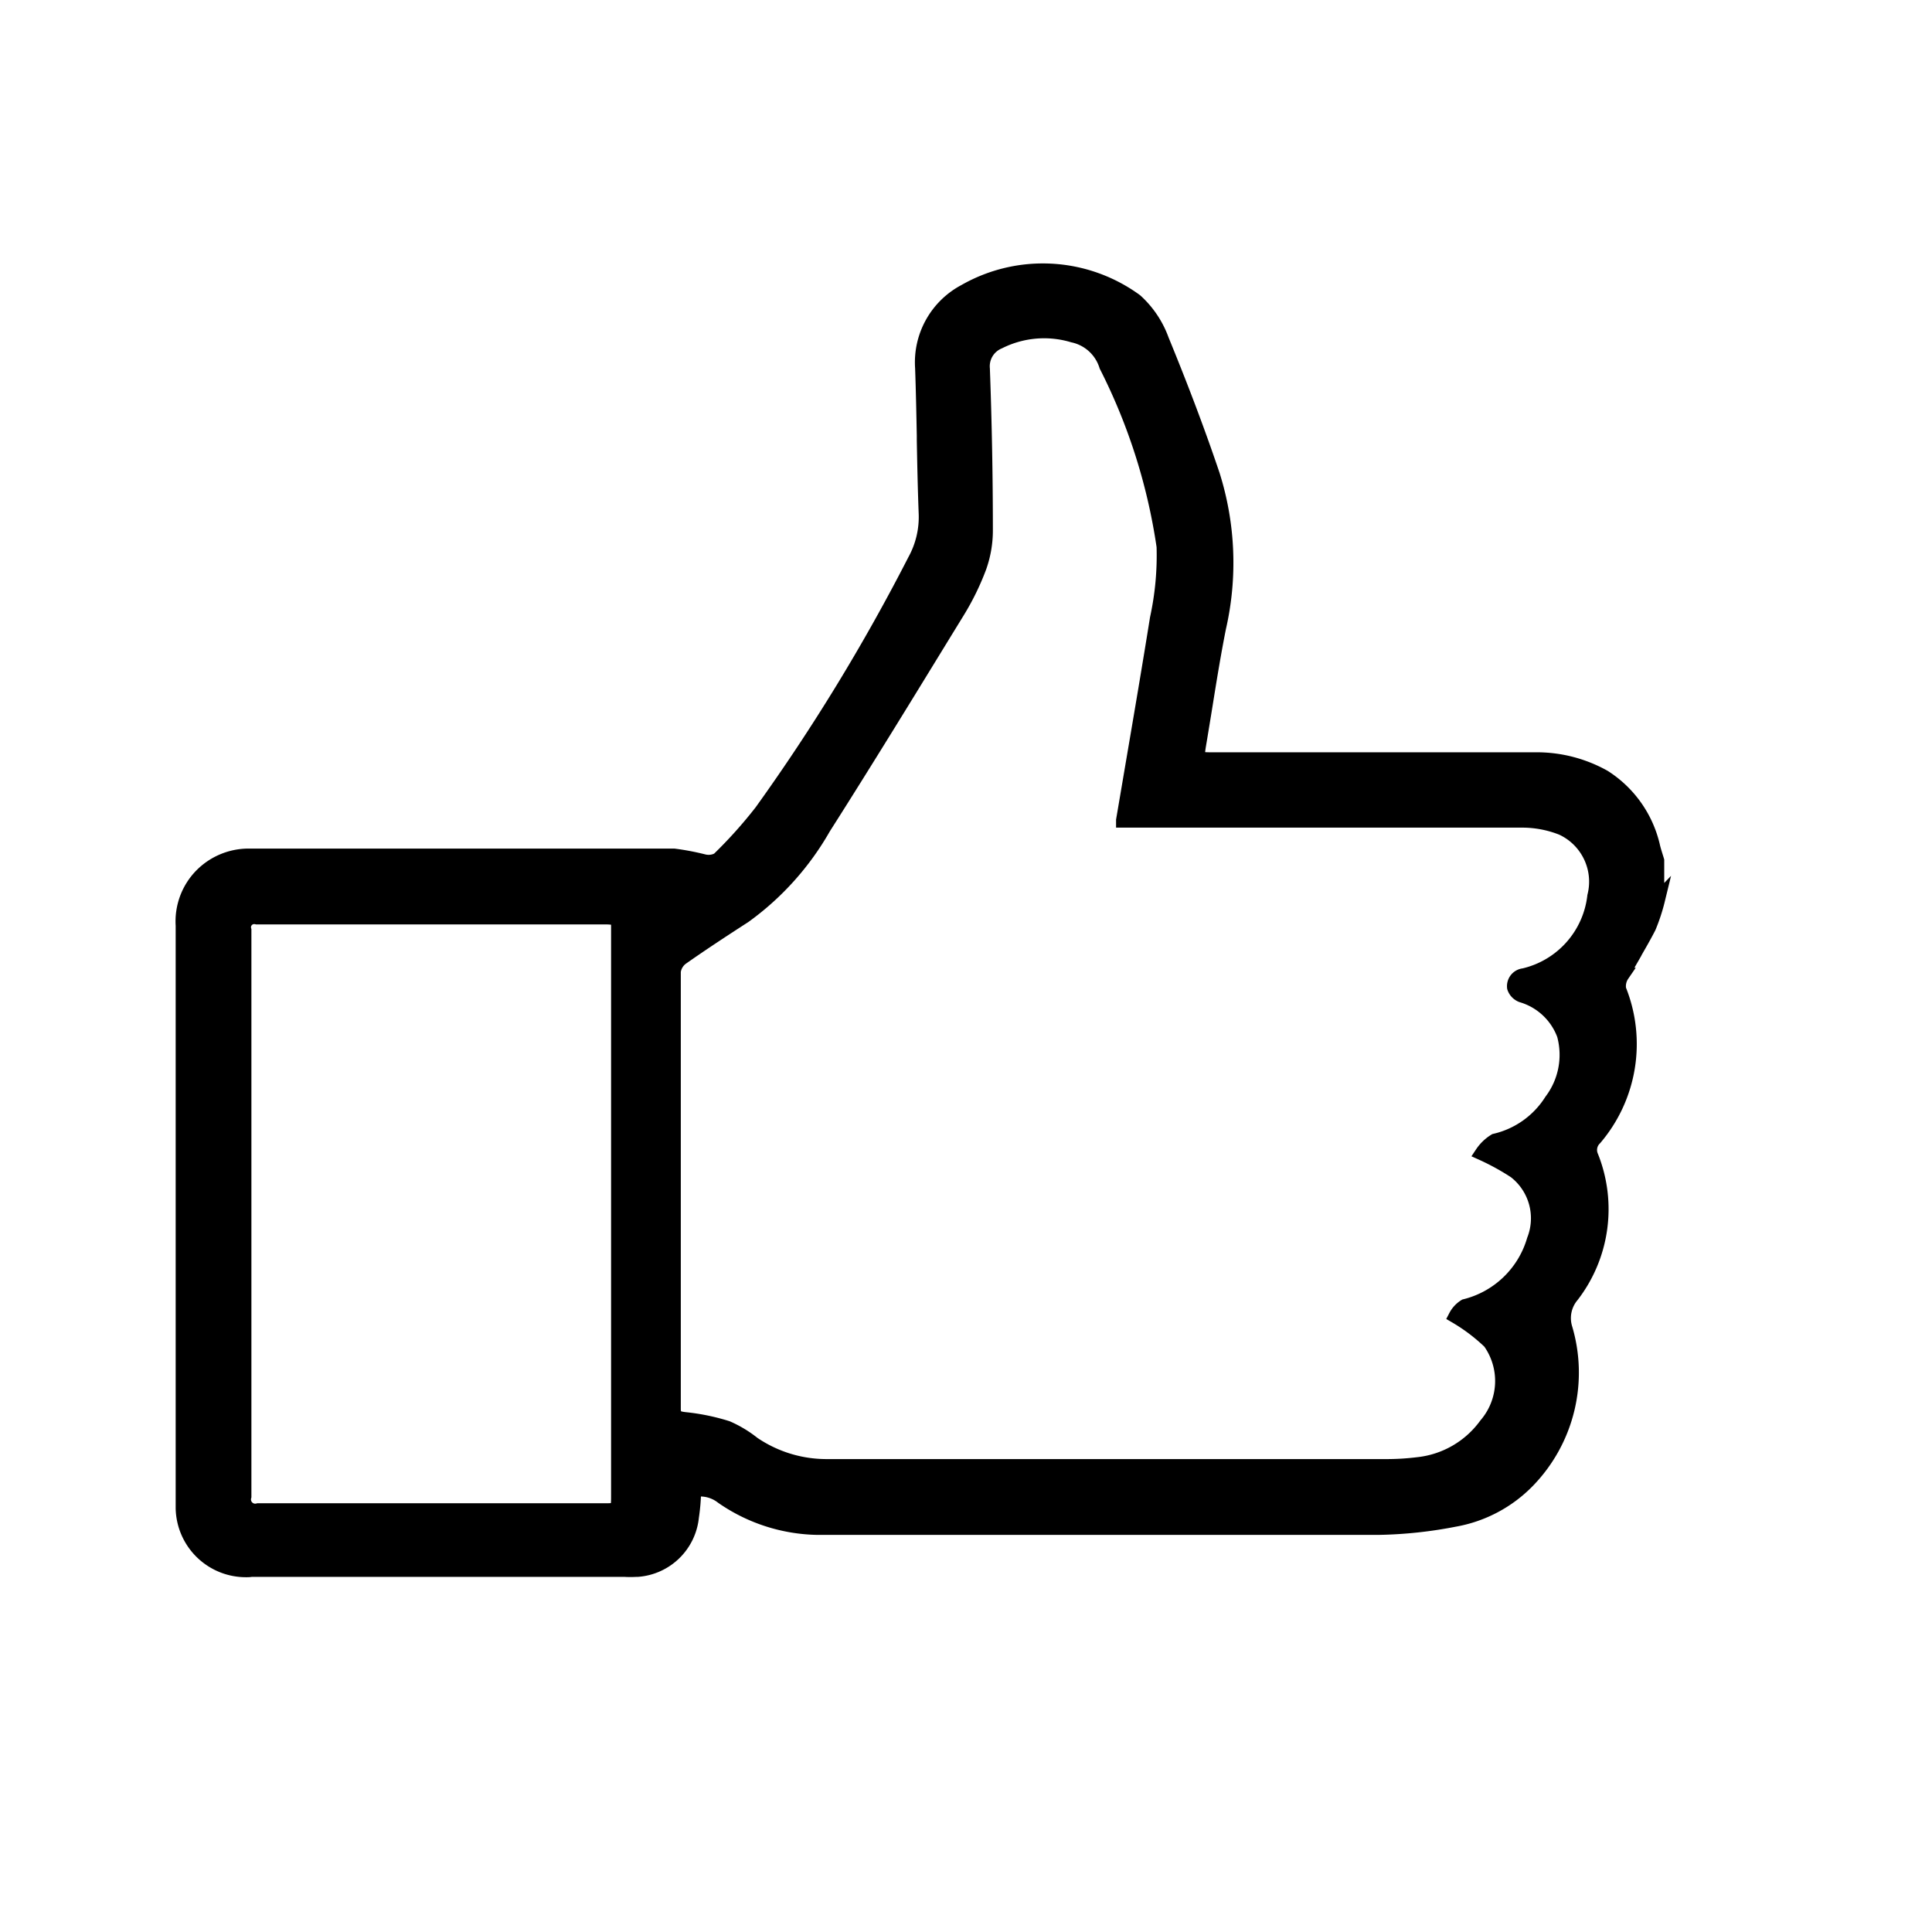 <svg xmlns="http://www.w3.org/2000/svg" viewBox="-5 -5 55 50" height="24px" width="24px">
  <defs>
    <style>
      .cls-1 {
        stroke: #000;
        stroke-miterlimit: 10;
        stroke-width: 0.4px;
      }
    </style>
  </defs>
  <g id="Compliments_black" data-name="Compliments black" transform="translate(0.201 0.2)">
    <path id="Shape" class="cls-1" d="M1.8,37A1.8,1.8,0,0,1,0,35.237V18.648a1.869,1.869,0,0,1,.537-1.434,1.892,1.892,0,0,1,1.336-.557l.1,0H13.983a7.1,7.1,0,0,1,.841.159.589.589,0,0,0,.148.019.57.57,0,0,0,.274-.069,13.069,13.069,0,0,0,1.224-1.363,55.98,55.98,0,0,0,4.367-7.151,2.564,2.564,0,0,0,.315-1.338c-.027-.693-.041-1.4-.054-2.08V4.707c-.012-.635-.025-1.29-.048-1.934A2.29,2.29,0,0,1,22.261.592,4.482,4.482,0,0,1,27.129.86a2.777,2.777,0,0,1,.749,1.116c.565,1.376,1.039,2.632,1.447,3.841a8.292,8.292,0,0,1,.177,4.354c-.141.71-.258,1.425-.385,2.219l-.042.259c-.046.281-.092.566-.14.848-.033.2-.044.3,0,.356s.144.063.333.063h9.09c.068,0,.127,0,.183,0a3.919,3.919,0,0,1,1.922.5,3.19,3.19,0,0,1,1.4,2c.023.093.052.183.079.271l.02.064.014.047v1.137L42,17.91a5.312,5.312,0,0,1-.257.785c-.125.244-.265.487-.4.722l-.016.028,0,.005c-.114.2-.233.4-.341.6a.576.576,0,0,0-.093.42,4.142,4.142,0,0,1-.69,4.24.455.455,0,0,0-.1.512,4.037,4.037,0,0,1-.547,3.959.992.992,0,0,0-.2.91,4.427,4.427,0,0,1-1.051,4.358,3.841,3.841,0,0,1-2.1,1.116,12.278,12.278,0,0,1-2.158.23H18.059a4.891,4.891,0,0,1-2.7-.877,1.014,1.014,0,0,0-.625-.216,1.034,1.034,0,0,0-.175.015,5.809,5.809,0,0,1-.063.767,1.68,1.68,0,0,1-1.544,1.506c-.06,0-.122.005-.183.005s-.123,0-.184-.005H1.951C1.905,37,1.855,37,1.8,37Zm.235-18.593a.29.29,0,0,0-.279.372V34.9a.319.319,0,0,0,.308.406.314.314,0,0,0,.084-.011h9.827c.42,0,.42,0,.42-.44v-16.4l.013-.017c-.072,0-.136-.006-.193-.012s-.095-.009-.139-.009H2.116A.29.29,0,0,0,2.037,18.407ZM24.52,1.73a2.861,2.861,0,0,0-1.282.305.749.749,0,0,0-.459.763c.056,1.52.085,3.061.085,4.58a3.11,3.11,0,0,1-.181,1.069,7.337,7.337,0,0,1-.615,1.259l-.319.519c-1.07,1.747-2.282,3.728-3.5,5.642a7.958,7.958,0,0,1-2.259,2.516c-.534.345-1.163.755-1.779,1.187a.571.571,0,0,0-.231.385V32.4c0,.249.11.274.319.3a6.052,6.052,0,0,1,1.2.247,3.308,3.308,0,0,1,.744.448,3.707,3.707,0,0,0,2.092.642H34.278a7.144,7.144,0,0,0,.877-.054,2.751,2.751,0,0,0,1.943-1.12,1.912,1.912,0,0,0,.11-2.357,5.154,5.154,0,0,0-.972-.734.744.744,0,0,1,.269-.29,2.724,2.724,0,0,0,1.96-1.883,1.685,1.685,0,0,0-.538-1.95,6.939,6.939,0,0,0-.942-.517,1.209,1.209,0,0,1,.374-.36,2.578,2.578,0,0,0,1.6-1.137,2.166,2.166,0,0,0,.362-1.875,1.83,1.83,0,0,0-1.2-1.121.364.364,0,0,1-.219-.226.311.311,0,0,1,.278-.348,2.615,2.615,0,0,0,2.006-2.253,1.677,1.677,0,0,0-.917-1.933,3.059,3.059,0,0,0-1.135-.218H26.771l0-.013.138-.81.131-.772.019-.111c.227-1.331.461-2.706.676-4.049a8.44,8.44,0,0,0,.189-2.048A16.672,16.672,0,0,0,26.3,2.735l0-.005-.018-.04a1.264,1.264,0,0,0-.938-.839A2.848,2.848,0,0,0,24.52,1.73Z"/>
  </g>
</svg>